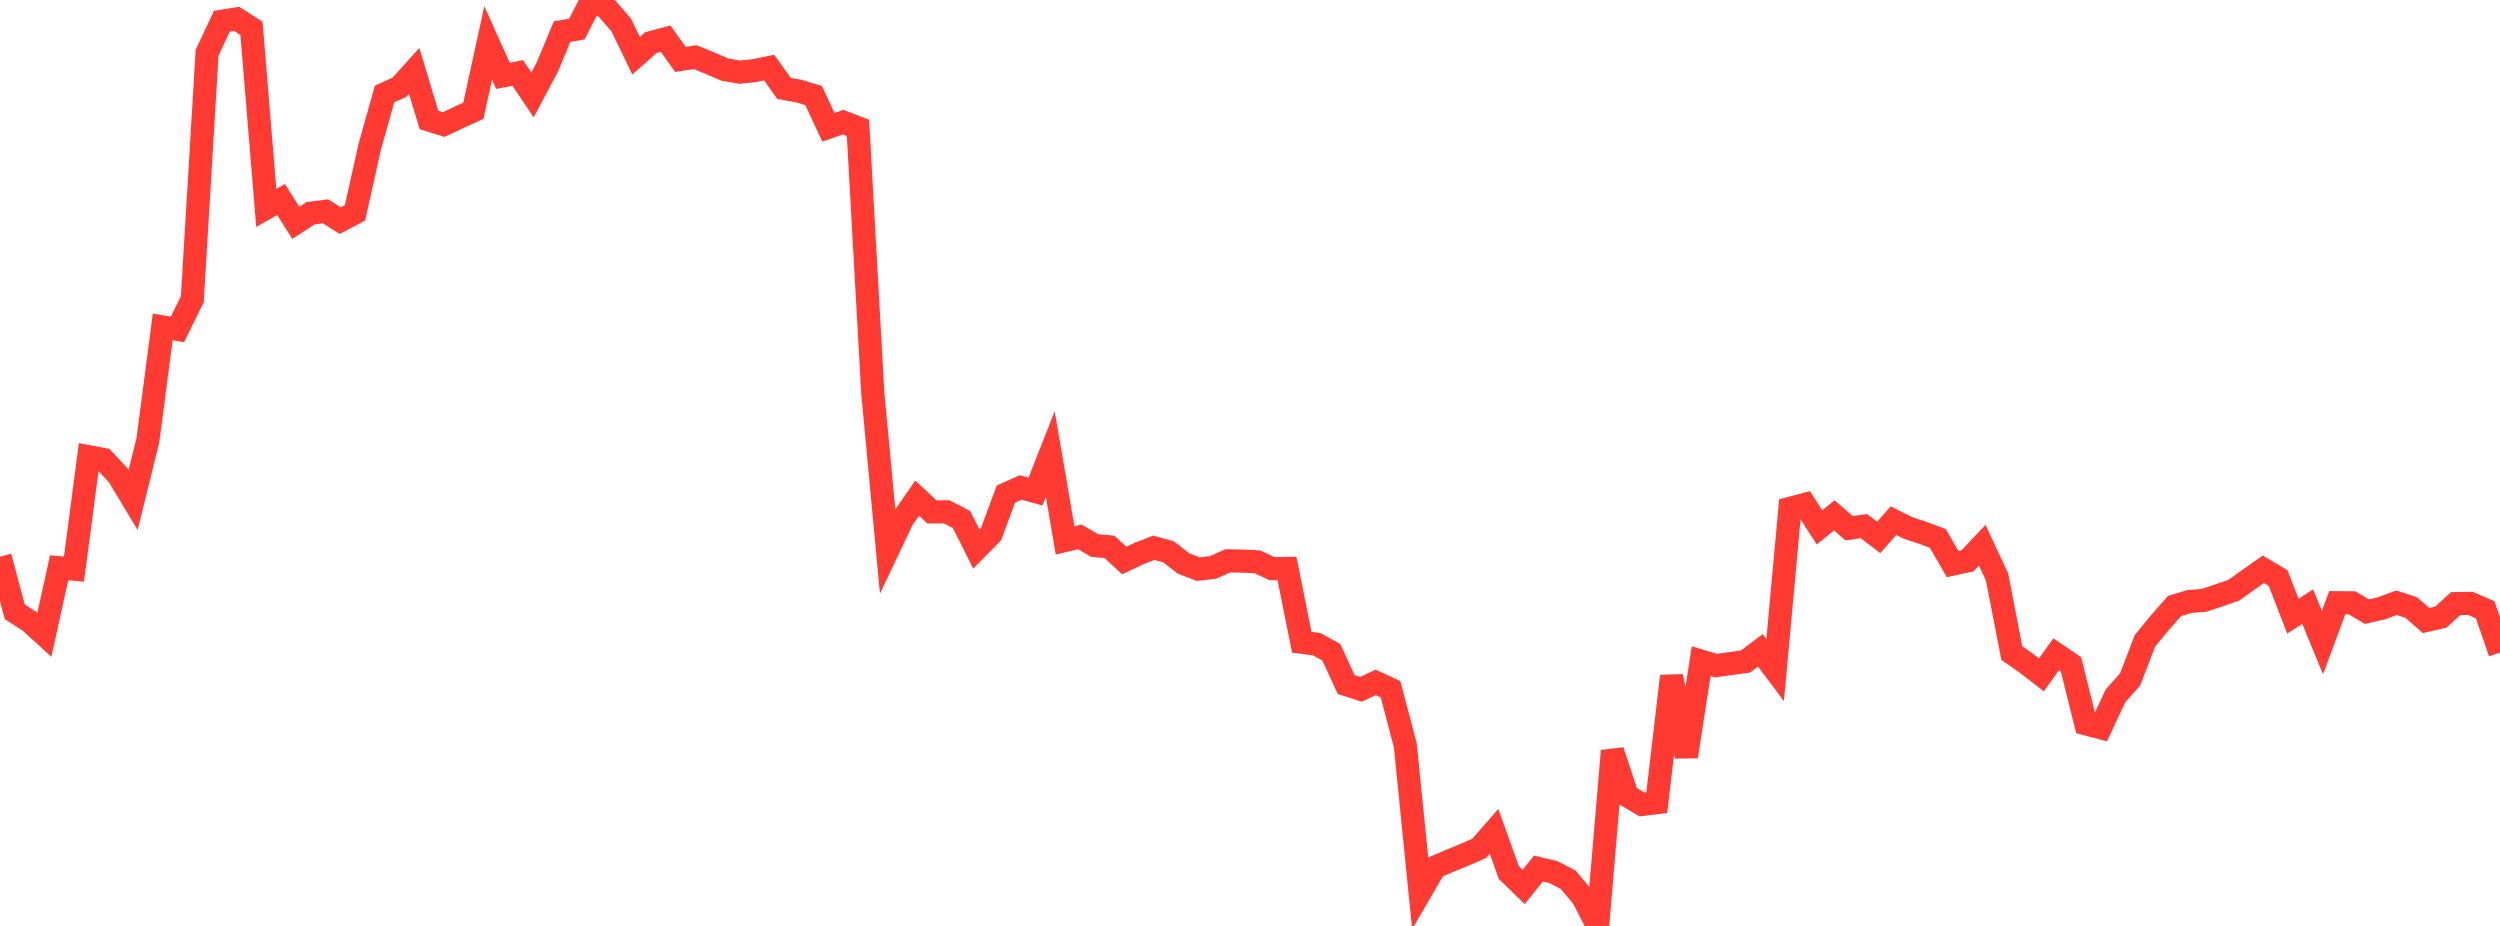 <?xml version="1.0" standalone="no"?>
<!DOCTYPE svg PUBLIC "-//W3C//DTD SVG 1.1//EN" "http://www.w3.org/Graphics/SVG/1.1/DTD/svg11.dtd">

<svg width="135" height="50" viewBox="0 0 135 50" preserveAspectRatio="none" 
  xmlns="http://www.w3.org/2000/svg"
  xmlns:xlink="http://www.w3.org/1999/xlink">


<polyline points="0.0, 30.062 0.799, 33.037 1.598, 33.552 2.396, 34.277 3.195, 30.659 3.994, 30.734 4.793, 24.665 5.592, 24.814 6.391, 25.673 7.189, 27 7.988, 23.763 8.787, 17.656 9.586, 17.786 10.385, 16.158 11.183, 2.85 11.982, 1.146 12.781, 1.02 13.58, 1.531 14.379, 11.229 15.178, 10.774 15.976, 12.032 16.775, 11.514 17.574, 11.411 18.373, 11.914 19.172, 11.492 19.97, 7.906 20.769, 5.075 21.568, 4.715 22.367, 3.83 23.166, 6.481 23.964, 6.725 24.763, 6.346 25.562, 5.981 26.361, 2.319 27.16, 4.095 27.959, 3.941 28.757, 5.124 29.556, 3.624 30.355, 1.706 31.154, 1.568 31.953, 0.0 32.751, 0.426 33.55, 1.359 34.349, 3.01 35.148, 2.302 35.947, 2.091 36.746, 3.211 37.544, 3.085 38.343, 3.411 39.142, 3.758 39.941, 3.897 40.74, 3.811 41.538, 3.65 42.337, 4.774 43.136, 4.919 43.935, 5.158 44.734, 6.871 45.533, 6.597 46.331, 6.904 47.13, 21.205 47.929, 29.738 48.728, 28.053 49.527, 26.9 50.325, 27.644 51.124, 27.639 51.923, 28.054 52.722, 29.644 53.521, 28.834 54.32, 26.678 55.118, 26.324 55.917, 26.544 56.716, 24.516 57.515, 29.183 58.314, 28.992 59.112, 29.459 59.911, 29.529 60.71, 30.267 61.509, 29.89 62.308, 29.58 63.107, 29.801 63.905, 30.425 64.704, 30.732 65.503, 30.64 66.302, 30.286 67.101, 30.3 67.899, 30.339 68.698, 30.709 69.497, 30.696 70.296, 34.681 71.095, 34.786 71.893, 35.221 72.692, 36.965 73.491, 37.223 74.29, 36.848 75.089, 37.219 75.888, 40.246 76.686, 48.198 77.485, 46.828 78.284, 46.486 79.083, 46.159 79.882, 45.81 80.68, 44.896 81.479, 47.121 82.278, 47.894 83.077, 46.902 83.876, 47.09 84.675, 47.5 85.473, 48.45 86.272, 50.0 87.071, 40.547 87.87, 42.969 88.669, 43.44 89.467, 43.34 90.266, 36.513 91.065, 40.854 91.864, 35.705 92.663, 35.942 93.462, 35.834 94.26, 35.722 95.059, 35.119 95.858, 36.184 96.657, 27.452 97.456, 27.241 98.254, 28.478 99.053, 27.83 99.852, 28.524 100.651, 28.411 101.45, 29.02 102.249, 28.117 103.047, 28.515 103.846, 28.776 104.645, 29.078 105.444, 30.461 106.243, 30.286 107.041, 29.44 107.84, 31.152 108.639, 35.265 109.438, 35.823 110.237, 36.442 111.036, 35.329 111.834, 35.871 112.633, 39.084 113.432, 39.296 114.231, 37.586 115.03, 36.683 115.828, 34.603 116.627, 33.634 117.426, 32.725 118.225, 32.483 119.024, 32.417 119.822, 32.15 120.621, 31.876 121.42, 31.304 122.219, 30.742 123.018, 31.215 123.817, 33.272 124.615, 32.757 125.414, 34.697 126.213, 32.546 127.012, 32.552 127.811, 33.028 128.609, 32.847 129.408, 32.547 130.207, 32.806 131.006, 33.506 131.805, 33.326 132.604, 32.595 133.402, 32.582 134.201, 32.928 135.0, 35.239" fill="none" stroke="#ff3a33" stroke-width="1.25"/>

</svg>
